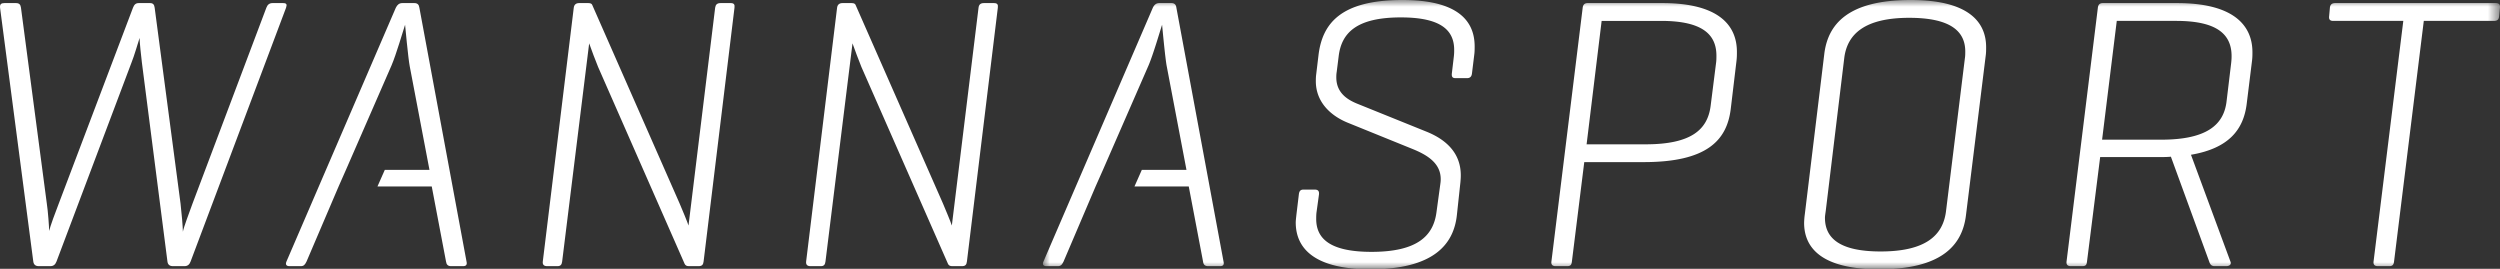 <svg width="186" height="20" viewBox="0 0 186 20" xmlns="http://www.w3.org/2000/svg" xmlns:xlink="http://www.w3.org/1999/xlink">
    <rect x="0" y="0" width="186" height="20" fill="#333333" stroke="none"/>
    <defs>
        <path id="mvqka227da" d="M0 0h108.405v20H0z"/>
    </defs>
    <g fill="none" fill-rule="evenodd">
        <path d="M21.053.23h-.776c-.231 0-.375.116-.46.345l-5.492 14.566c-.26.72-.664 1.783-.719 2.1 0-.317-.088-1.38-.174-2.1L11.507.575c-.03-.229-.116-.345-.345-.345h-.835c-.231 0-.344.116-.433.345l-5.52 14.566c-.228.575-.66 1.755-.717 2.043 0-.26-.086-1.498-.174-2.043L1.56.575C1.527.346 1.442.23 1.183.23H.32C.089.23-.024.317.004.575l2.473 18.883c.03.23.171.344.401.344h.865c.23 0 .371-.114.46-.344L9.782 4.662c.202-.488.49-1.496.604-1.84 0 .344.115 1.352.172 1.84l1.9 14.796c.027.23.17.344.401.344h.864c.228 0 .372-.114.457-.344L21.283.575c.088-.258.03-.345-.23-.345M30.83.23h-.893c-.23 0-.375.116-.488.345l-8.137 18.883c-.086.202-.029.344.227.344h.837c.23 0 .316-.114.43-.344l2.386-5.584.547-1.238 3.391-7.77c.347-.808.865-2.592 1.008-3.024 0 0 .231 2.505.344 3.08l1.47 7.714H28.63l-.547 1.238h4.039l1.062 5.584c.03.23.146.344.374.344h.893c.23 0 .316-.114.258-.344L31.202.575C31.172.346 31.06.23 30.83.23M54.362.23h-.751c-.259 0-.372.116-.404.345L51.225 16.78c-.056-.2-.487-1.236-.661-1.639L44.065.374C44.036.289 43.95.23 43.778.23h-.691c-.23 0-.371.116-.399.345l-2.304 18.883c-.03.23.088.344.318.344h.775c.23 0 .319-.114.347-.344l2.01-16.233c.173.488.462 1.265.664 1.755l6.439 14.65c.06.116.146.172.317.172h.717c.26 0 .349-.114.376-.344L54.646.575c.03-.229-.028-.345-.284-.345M73.953.23h-.75c-.258 0-.372.116-.4.345L70.817 16.78c-.057-.2-.488-1.236-.66-1.639L63.658.374c-.028-.085-.116-.144-.29-.144h-.689c-.228 0-.372.116-.4.345l-2.303 18.883c-.027.23.087.344.317.344h.777c.228 0 .317-.114.345-.344l2.011-16.233c.174.488.46 1.265.662 1.755l6.442 14.65c.056.116.145.172.319.172h.717c.258 0 .344-.114.372-.344l2.3-18.883c.03-.229-.028-.345-.286-.345" fill="#ffffff"/>
        <g transform="translate(77.595)">
            <mask id="26bttzzpbb" fill="#fff">
                <use xlink:href="#mvqka227da"/>
            </mask>
            <path d="M9.556.23h-.892c-.231 0-.375.116-.488.345L.038 19.458c-.087.202-.03.344.228.344h.838c.229 0 .313-.114.43-.344l2.382-5.584.55-1.238 3.392-7.77c.345-.808.865-2.592 1.007-3.024 0 0 .23 2.505.344 3.08l1.469 7.714h-3.32l-.549 1.238h4.04l1.063 5.584c.028.23.145.344.375.344h.892c.23 0 .312-.114.257-.344L9.928.575C9.9.346 9.785.23 9.556.23M26.744 0c-4.658 0-5.95 1.814-6.237 4.058l-.176 1.47c-.028.2-.028.402-.028.516 0 1.498 1.035 2.535 2.359 3.08l4.83 1.958c1.064.432 2.102 1.036 2.102 2.245 0 .086 0 .172-.03.374l-.287 2.102c-.233 1.755-1.44 2.935-4.83 2.935-3.08 0-4.116-.978-4.116-2.447 0-.144 0-.344.03-.546l.175-1.267c.028-.258-.06-.373-.32-.373h-.83c-.23 0-.32.115-.348.373l-.173 1.44c-.028.258-.057.489-.057.634 0 1.957 1.436 3.482 5.55 3.482 4.658 0 6.211-1.813 6.442-4.06l.26-2.417c.027-.317.027-.402.027-.518 0-1.612-1.036-2.62-2.501-3.223L23.38 7.714c-.775-.316-1.554-.835-1.554-1.958 0-.085 0-.229.029-.402L22 4.203c.202-1.728 1.292-2.908 4.63-2.908 3.02 0 3.966.98 3.966 2.418 0 .144 0 .289-.028.519l-.146 1.237c-.027.287.087.346.289.346h.833c.233 0 .346-.115.375-.346l.173-1.41c.028-.202.028-.432.028-.604C32.12 1.526 30.83 0 26.744 0M50.079 4.692l-.404 3.195c-.228 1.756-1.438 2.85-4.83 2.85h-4.397l1.119-9.182h4.43c3.103 0 4.11 1.035 4.11 2.59 0 .144 0 .345-.028.547zM46.082.23h-5.55c-.23 0-.346.116-.375.345L37.83 19.458c-.031.23.083.344.312.344h.865c.261 0 .316-.114.347-.344l.92-7.397h4.43c4.685 0 6.178-1.612 6.467-3.944l.43-3.598c.03-.258.03-.432.03-.662 0-2.015-1.41-3.627-5.549-3.627zM68.591 4.347l-1.407 11.398c-.232 1.756-1.495 2.964-4.86 2.964-3.076 0-4.142-1.008-4.142-2.503 0-.144.028-.289.059-.52l1.38-11.397c.23-1.755 1.523-2.964 4.83-2.964 3.077 0 4.17 1.006 4.17 2.503 0 .145 0 .346-.03.519zM64.568 0c-4.689 0-6.185 1.814-6.441 4.058l-1.441 11.86a5.84 5.84 0 0 0-.055.662c0 1.956 1.438 3.454 5.577 3.454 4.688 0 6.213-1.813 6.47-4.06l1.467-11.857c.028-.202.028-.432.028-.605C70.173 1.526 68.71 0 64.568 0zM88.404 4.692l-.343 2.85c-.204 1.756-1.494 2.85-4.86 2.85h-4.4l1.092-8.837h4.43c3.076 0 4.112 1.035 4.112 2.619 0 .115 0 .231-.031.518zM84.38.23h-5.522c-.23 0-.344.116-.372.345l-2.33 18.883c-.03.257.113.344.318.344h.86c.26 0 .317-.114.344-.344l.979-7.772h4.402c.287 0 .573 0 .86-.028l2.849 7.8c.056.172.143.344.4.344h.864c.26 0 .403-.142.317-.344l-2.936-7.944c2.879-.49 3.912-1.929 4.144-3.772l.402-3.252c.027-.229.027-.432.027-.604 0-2.044-1.465-3.656-5.606-3.656zM108.084.23h-11.93c-.233 0-.377.087-.405.345l-.056.635c-.03.26.084.345.314.345h5.204l-2.213 17.903c-.028.23.087.344.316.344h.865c.229 0 .315-.114.344-.344l2.213-17.903h5.204c.26 0 .373-.086.4-.345l.061-.635c.028-.258-.088-.345-.317-.345" fill="#ffffff" mask="url(#26bttzzpbb)"/>
        </g>
    </g>
</svg>
